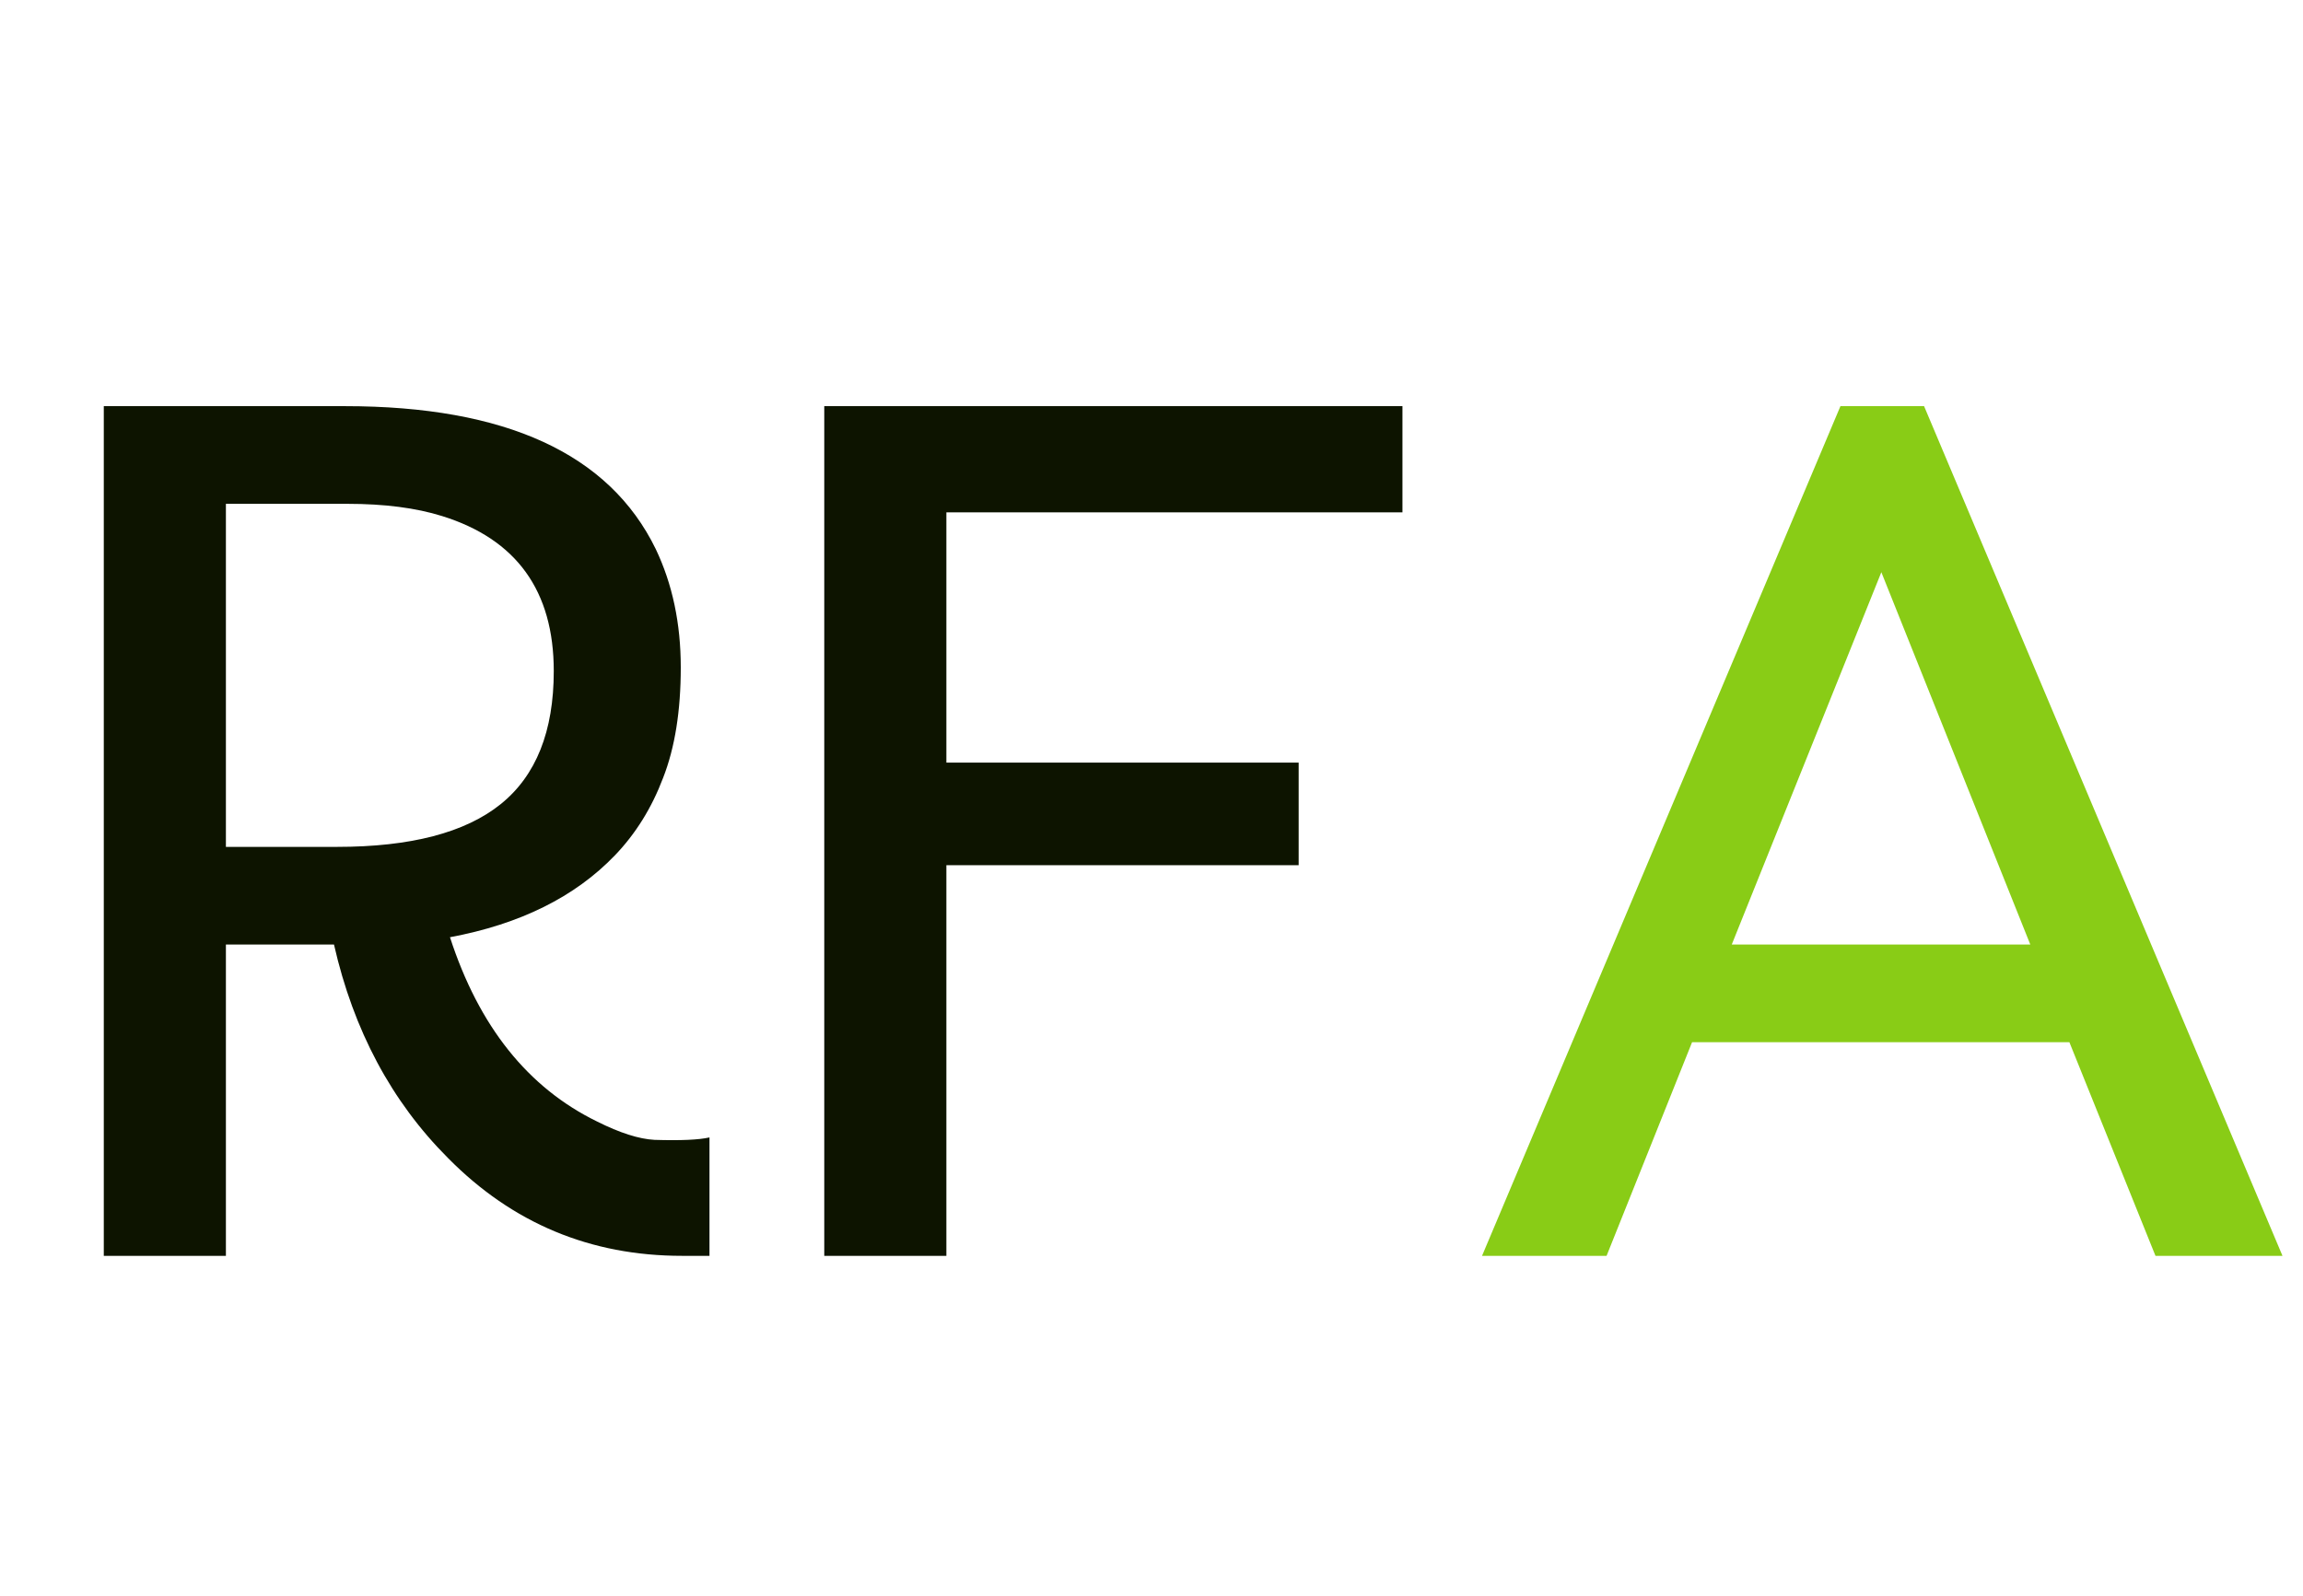 <svg xmlns="http://www.w3.org/2000/svg" fill="none" viewBox="0 0 88 61" height="61" width="88">
<path fill="#0D1400" d="M3.966 15.524H13.181C19.325 15.524 23.283 17.344 25.056 20.984C25.694 22.321 26.013 23.83 26.013 25.51C26.013 27.174 25.788 28.582 25.337 29.733C24.901 30.884 24.287 31.871 23.493 32.696C21.969 34.282 19.869 35.324 17.194 35.822C18.299 39.228 20.173 41.577 22.817 42.867C23.688 43.303 24.419 43.536 25.01 43.567C26.005 43.598 26.705 43.567 27.11 43.474V48H26.06C22.56 48 19.582 46.756 17.124 44.267C14.962 42.105 13.508 39.383 12.762 36.102H8.632V48H3.966V15.524ZM12.878 32.369C15.693 32.369 17.777 31.825 19.131 30.736C20.484 29.647 21.16 27.952 21.16 25.65C21.16 22.586 19.737 20.61 16.891 19.724C15.896 19.413 14.69 19.257 13.275 19.257H8.632V32.369H12.878ZM31.496 15.524H53.589V19.584H36.162V29.149H49.623V33.069H36.162V48H31.496V15.524Z"></path>
<path fill="#89CC16" d="M70.325 15.524H73.521L87.216 48H82.363L79.073 39.834H64.656L61.389 48H56.63L70.325 15.524ZM77.58 36.102L71.888 21.87L66.172 36.102H77.58Z"></path>
</svg>
